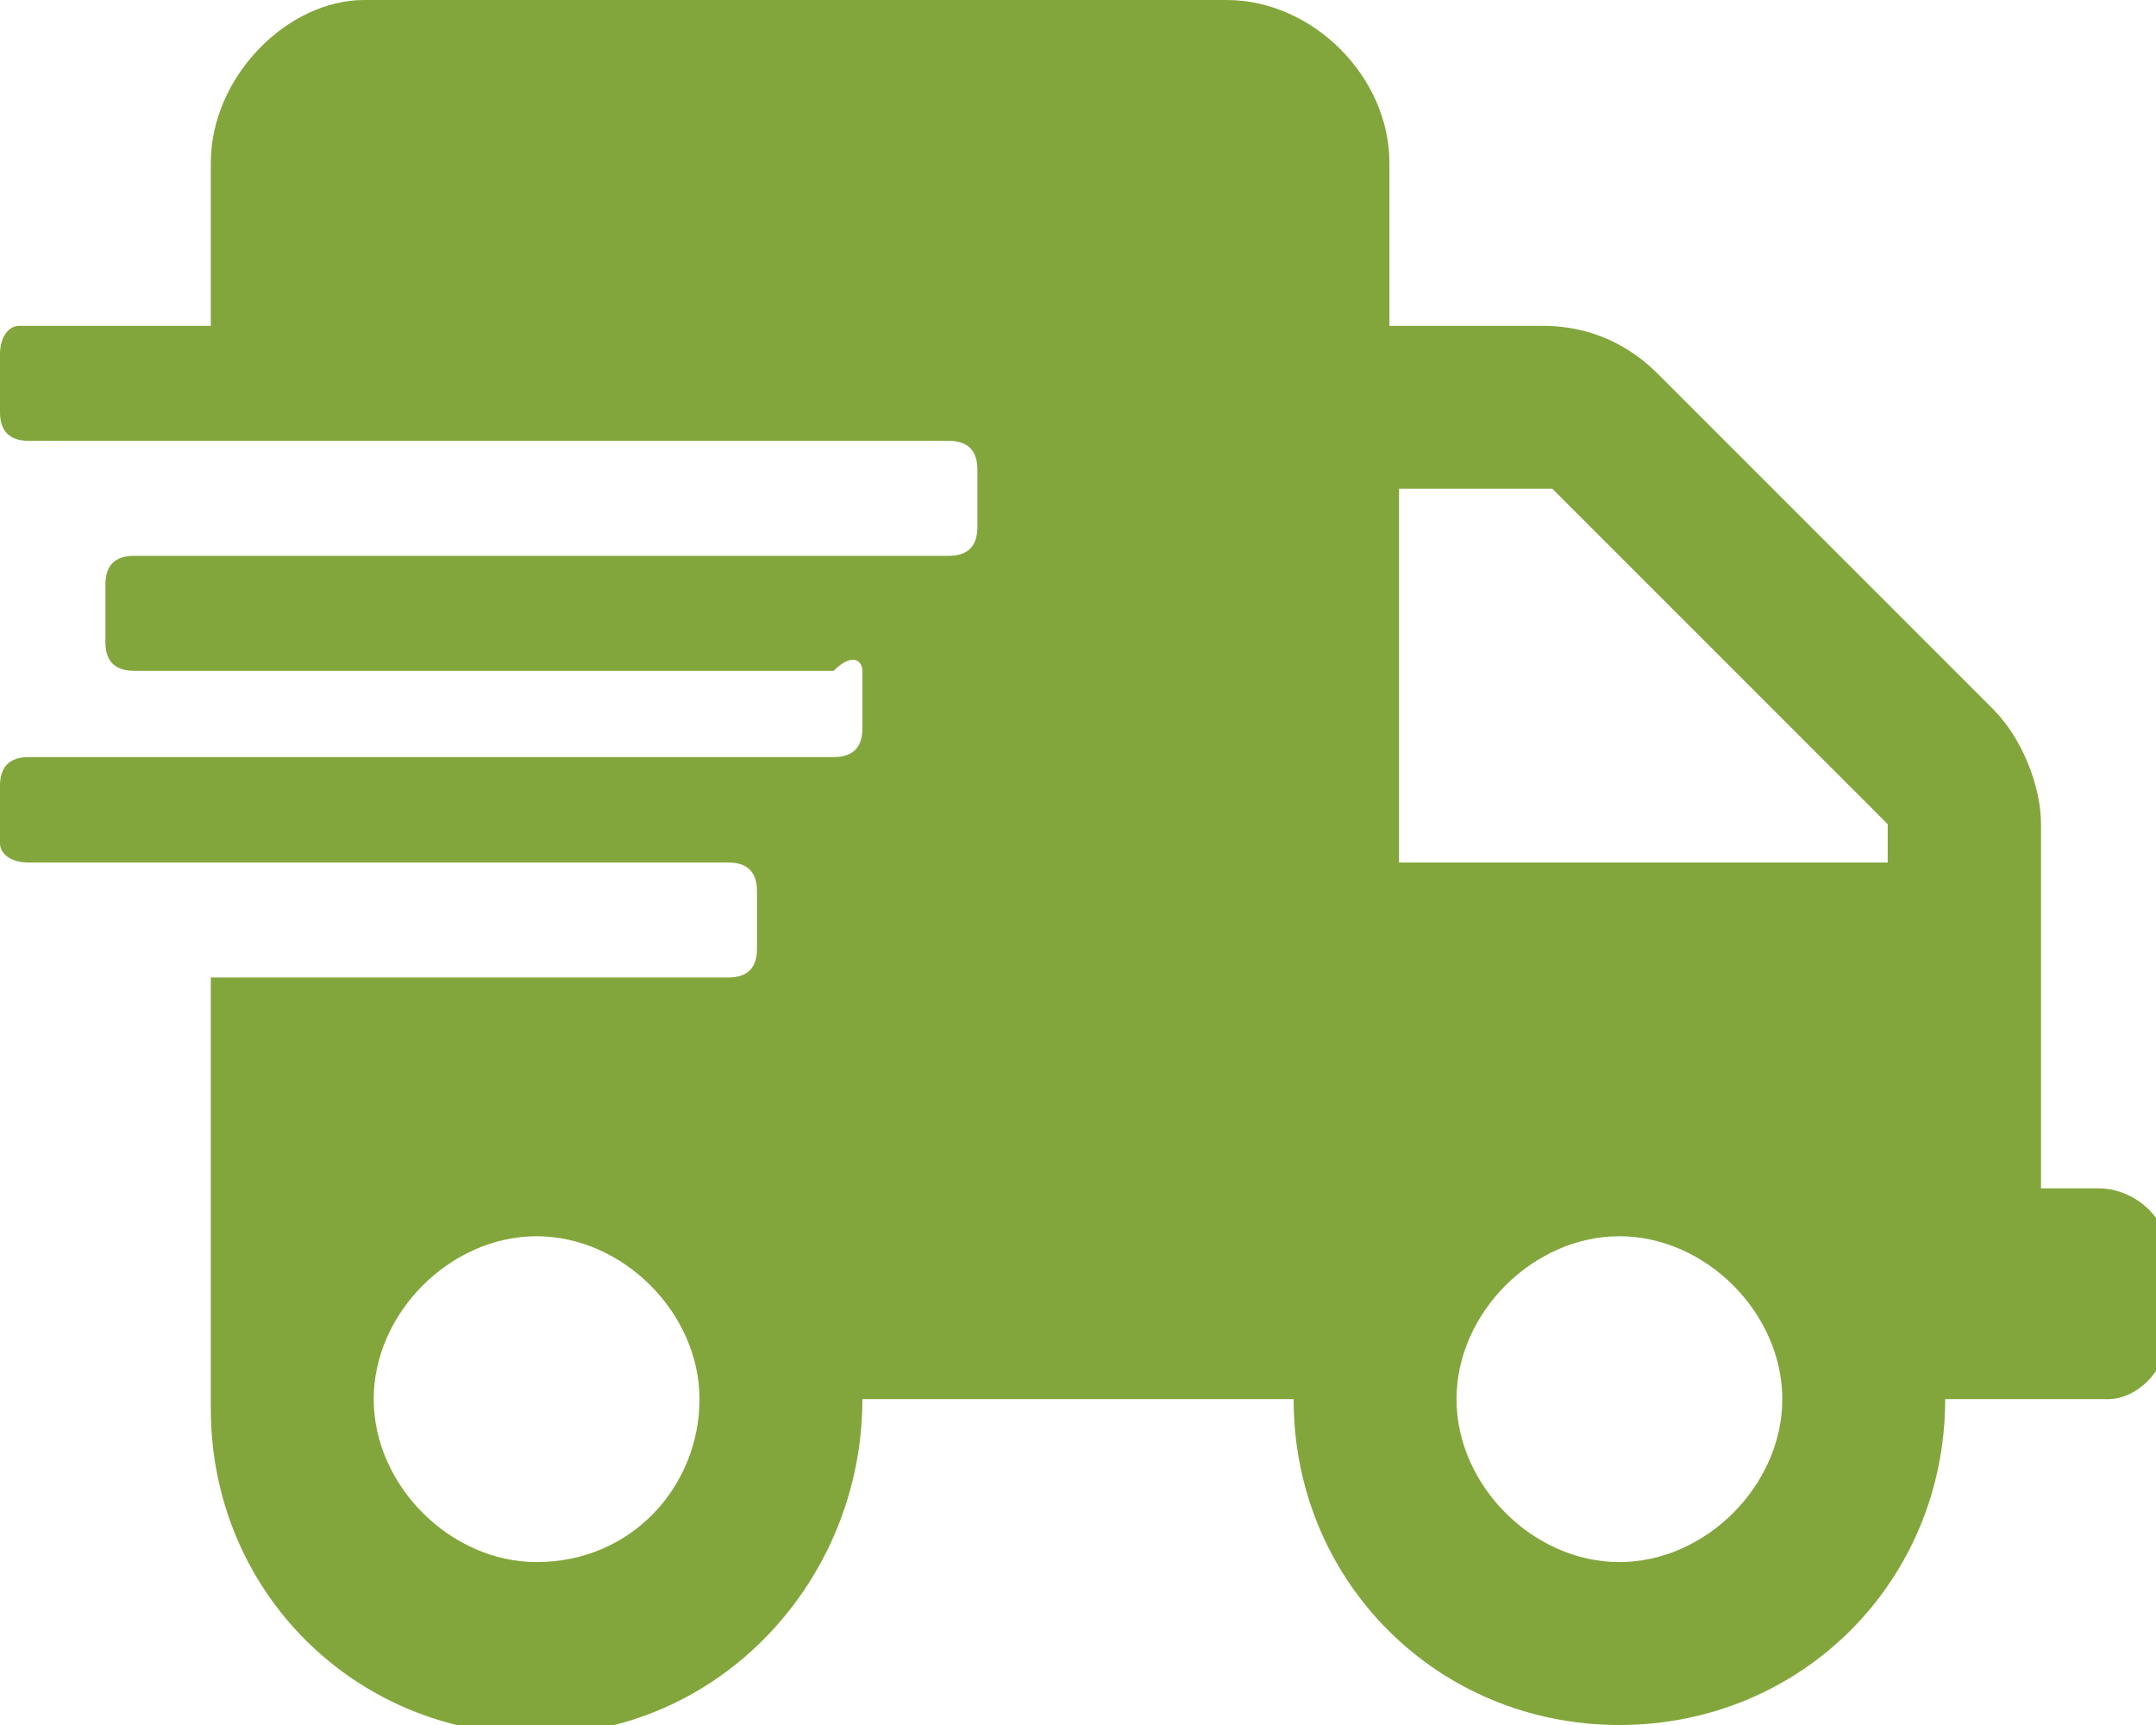 <?xml version="1.0" encoding="utf-8"?>
<!-- Generator: Adobe Illustrator 25.3.1, SVG Export Plug-In . SVG Version: 6.00 Build 0)  -->
<svg version="1.1" id="Layer_1" xmlns="http://www.w3.org/2000/svg" xmlns:xlink="http://www.w3.org/1999/xlink" x="0px" y="0px"
	 viewBox="0 0 22.5 18" style="enable-background:new 0 0 22.5 18;" xml:space="preserve">
<style type="text/css">
	.st0{fill:#82A63C;}
</style>
<path class="st0" d="M21.9,12.4h-0.6V8.6c0-0.4-0.2-0.9-0.5-1.2l-3.5-3.5c-0.3-0.3-0.7-0.5-1.2-0.5h-1.6V1.7c0-0.9-0.8-1.7-1.7-1.7
	h-9C3,0,2.2,0.8,2.2,1.7v1.7h-2C0.1,3.4,0,3.5,0,3.7v0.6c0,0.2,0.1,0.3,0.3,0.3h9.6c0.2,0,0.3,0.1,0.3,0.3v0.6
	c0,0.2-0.1,0.3-0.3,0.3H1.4c-0.2,0-0.3,0.1-0.3,0.3v0.6c0,0.2,0.1,0.3,0.3,0.3h7.3C8.9,6.8,9,6.9,9,7v0.6c0,0.2-0.1,0.3-0.3,0.3H0.3
	C0.1,7.9,0,8,0,8.2v0.6C0,8.9,0.1,9,0.3,9h7.3c0.2,0,0.3,0.1,0.3,0.3v0.6c0,0.2-0.1,0.3-0.3,0.3H2.2v4.5c0,1.9,1.5,3.4,3.4,3.4
	S9,16.5,9,14.6h4.5c0,1.9,1.5,3.4,3.4,3.4s3.4-1.5,3.4-3.4h1.7c0.3,0,0.6-0.3,0.6-0.6v-1.1C22.5,12.6,22.2,12.4,21.9,12.4z
	 M5.6,16.3c-0.9,0-1.7-0.8-1.7-1.7s0.8-1.7,1.7-1.7s1.7,0.8,1.7,1.7S6.6,16.3,5.6,16.3z M16.9,16.3c-0.9,0-1.7-0.8-1.7-1.7
	s0.8-1.7,1.7-1.7s1.7,0.8,1.7,1.7S17.8,16.3,16.9,16.3z M19.7,9h-5.1V5.1h1.6l3.5,3.5V9z"/>
</svg>
